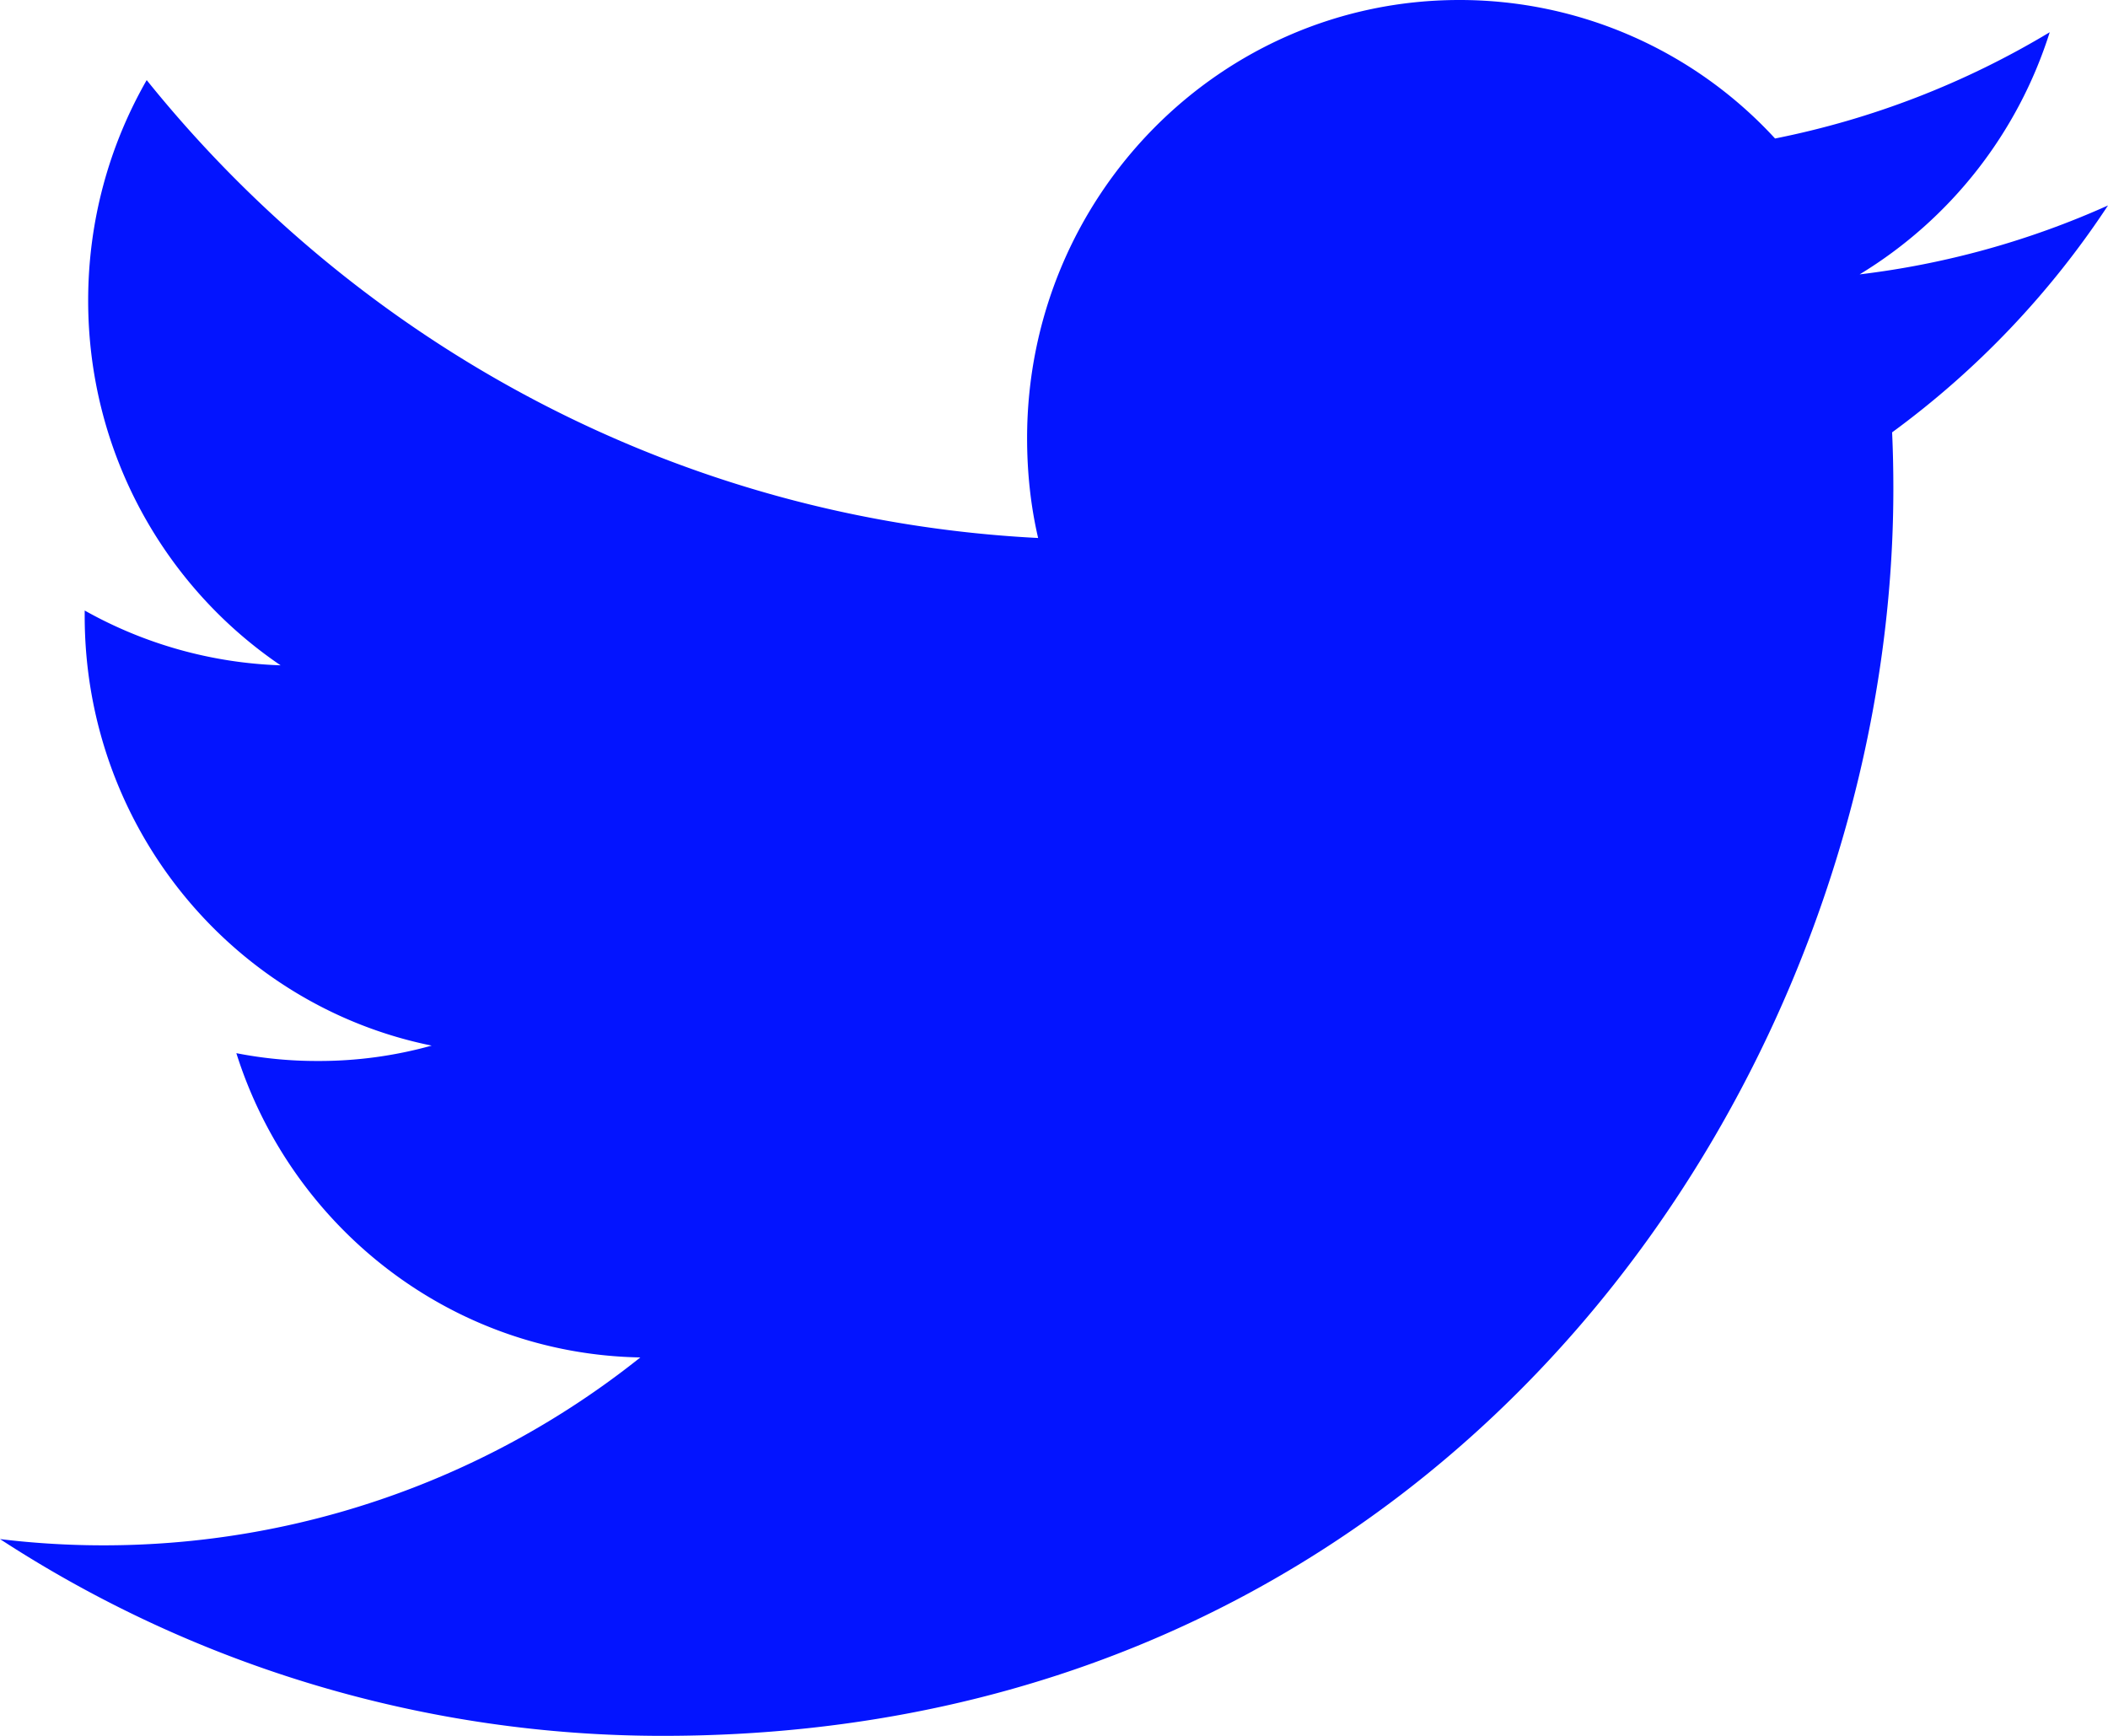 <svg width="17" height="14" viewBox="0 0 17 14" version="1.1" xmlns="http://www.w3.org/2000/svg"><title>twitter</title><g id="Homepage" stroke="none" stroke-width="1" fill="none" fill-rule="evenodd"><g transform="translate(-1328 -49)" fill="#0314FF" id="Group"><g id="Group-8" transform="translate(1288 46)"><path d="M54.997 5.213A3.527 3.527 0 0 0 56.53 3.26a6.923 6.923 0 0 1-2.215.857A3.455 3.455 0 0 0 51.769 3c-1.925 0-3.486 1.582-3.486 3.534 0 .277.029.547.089.805-2.898-.148-5.467-1.553-7.189-3.693-.3.524-.472 1.13-.472 1.778 0 1.225.616 2.307 1.552 2.942a3.465 3.465 0 0 1-1.58-.442v.044c0 1.712 1.2 3.141 2.798 3.465a3.37 3.37 0 0 1-.92.124 3.36 3.36 0 0 1-.655-.063c.443 1.404 1.731 2.427 3.258 2.454A6.94 6.94 0 0 1 40 15.413 9.784 9.784 0 0 0 45.346 17c6.416 0 9.923-5.385 9.923-10.056a9.89 9.89 0 0 0-.01-.457A7.117 7.117 0 0 0 57 4.657a6.893 6.893 0 0 1-2.003.556z" id="twitter"/></g></g></g></svg>